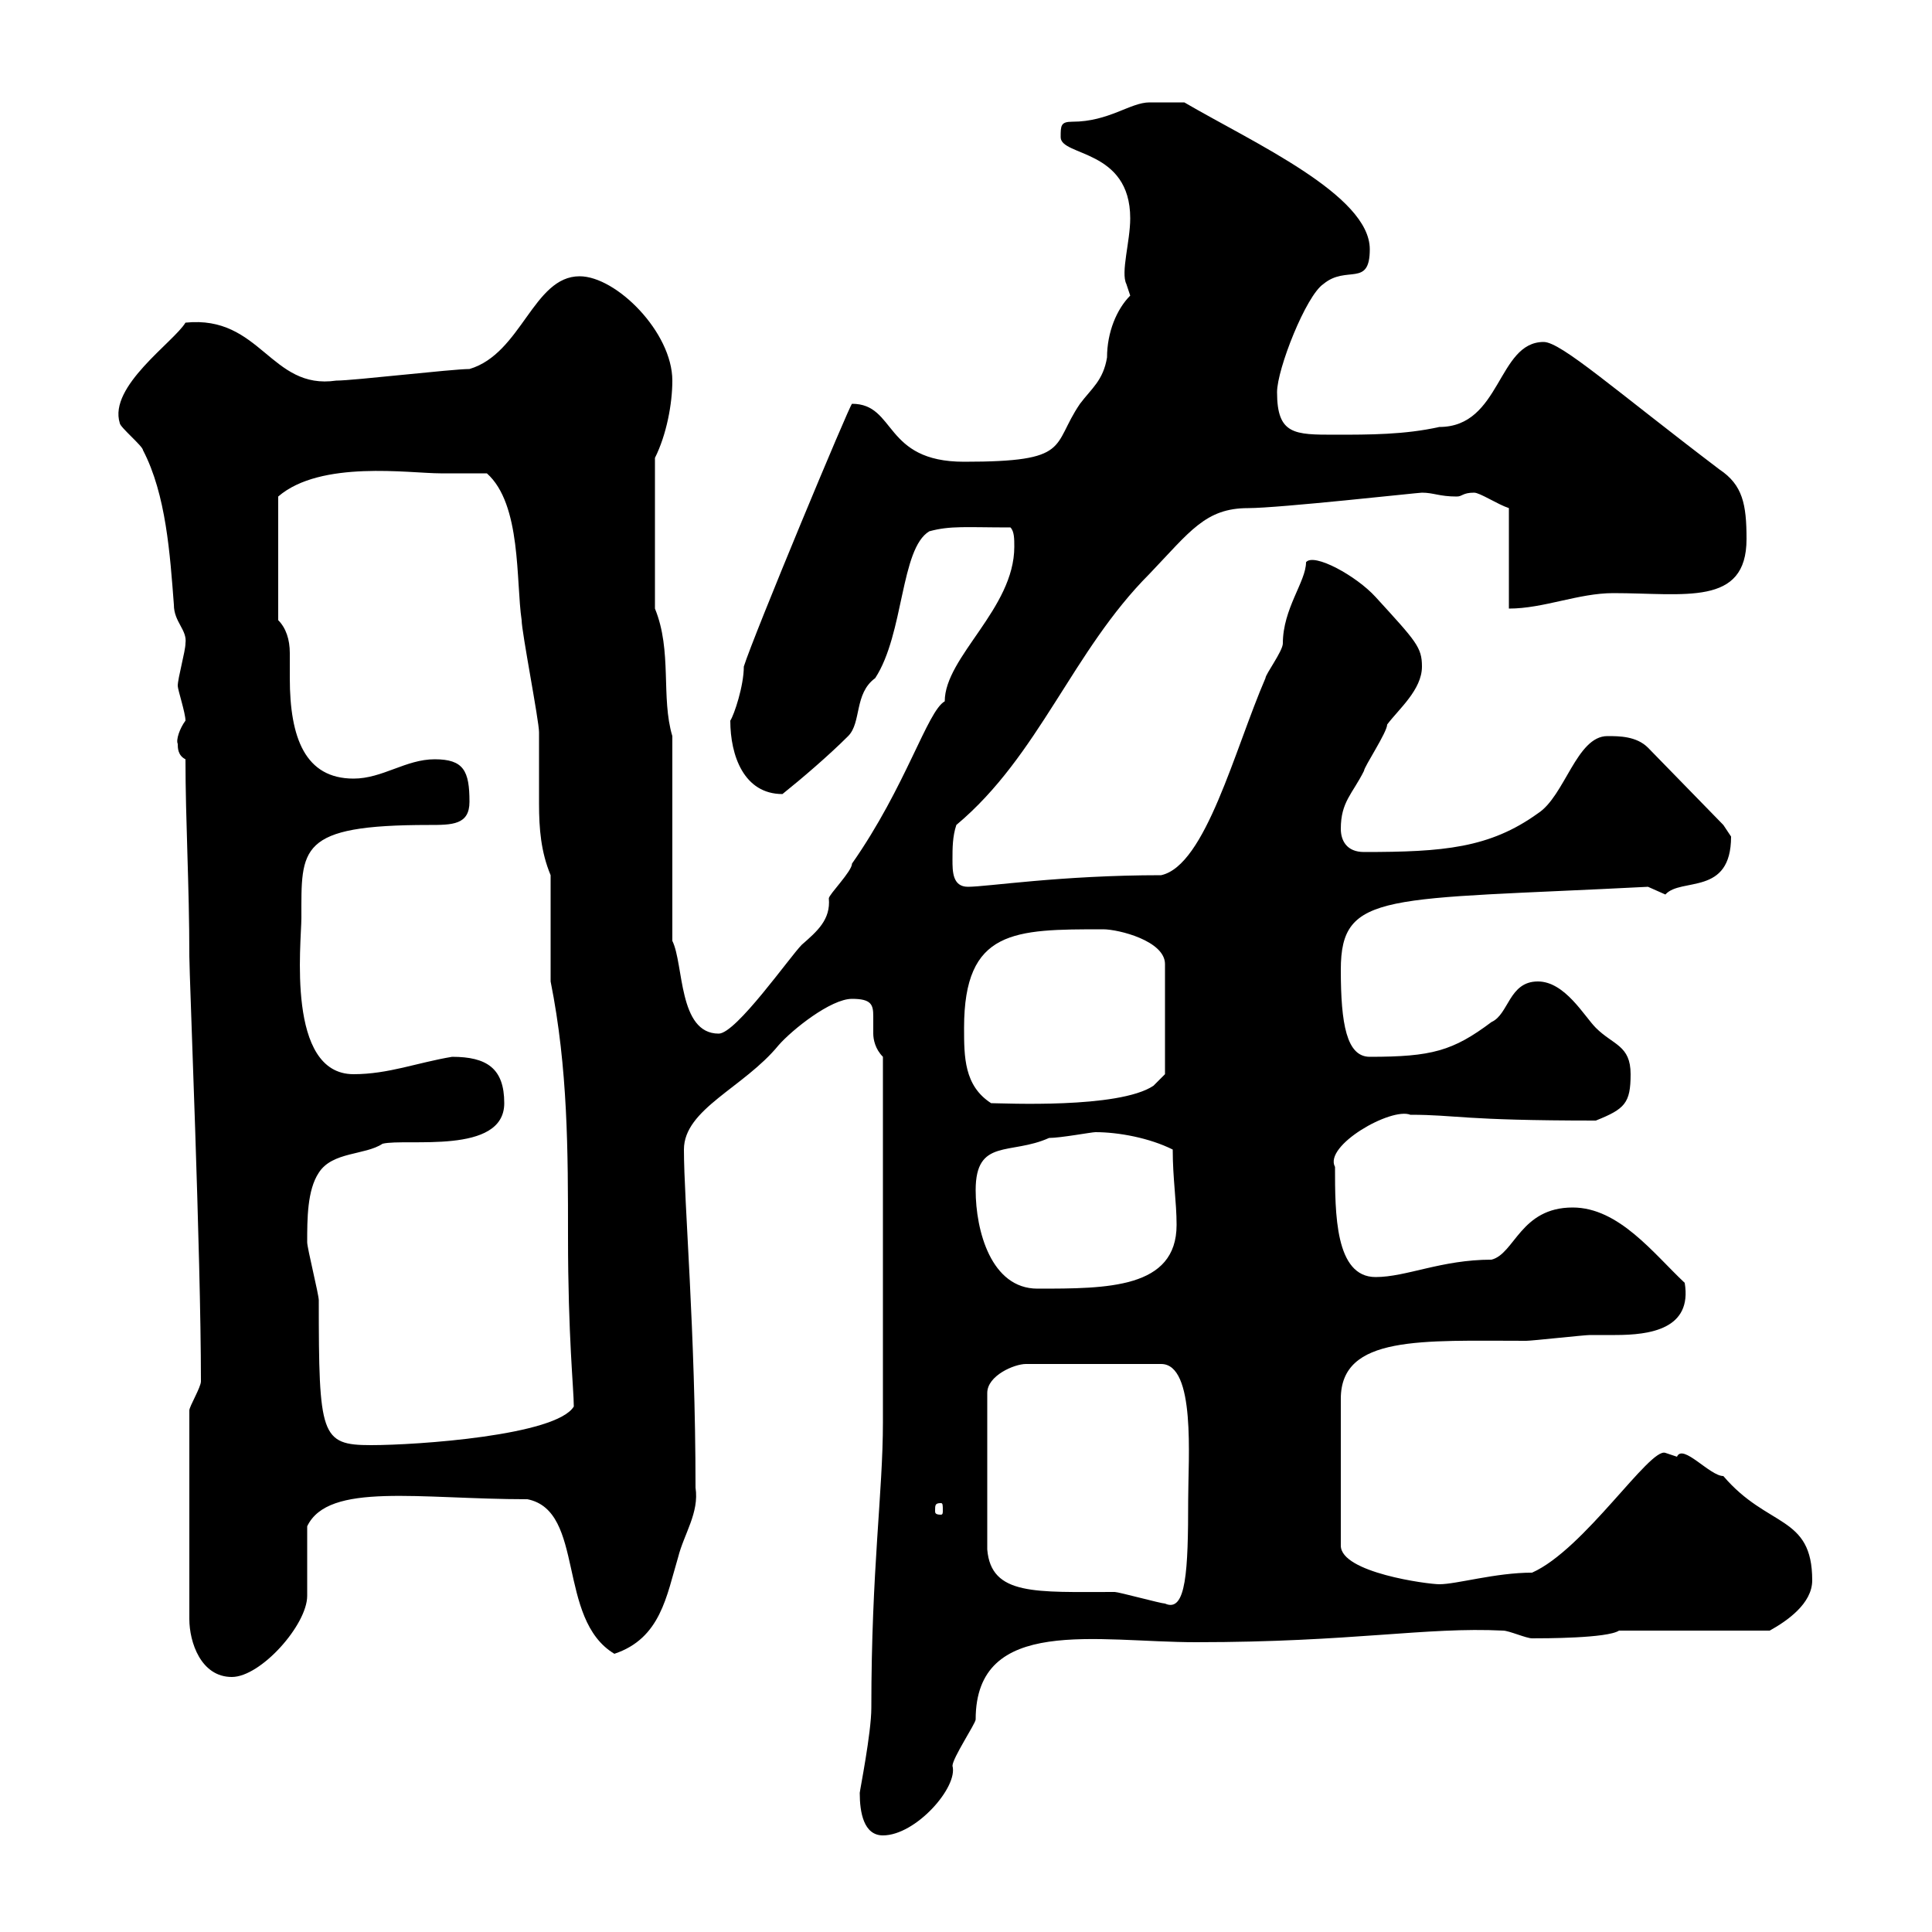 <svg xmlns="http://www.w3.org/2000/svg" xmlns:xlink="http://www.w3.org/1999/xlink" width="300" height="300"><path d="M133.50 278.40C133.50 281.40 134.10 285 137.10 285C142.20 285 148.80 277.50 147.90 274.20C147.90 273 151.50 267.60 151.50 267C151.50 250.80 170.40 255 185.70 255C210 255 221.40 252.60 233.40 253.20C234.30 253.20 237 254.40 237.90 254.40C239.70 254.40 249.60 254.40 251.40 253.20L274.80 253.20C277.50 251.70 281.40 249 281.40 245.40C281.40 235.20 274.50 237.30 267.60 229.20C265.50 229.20 261.30 224.10 260.40 226.20C260.40 226.20 258.60 225.60 258.60 225.60C256.20 224.70 246 240.60 237.90 244.20C232.20 244.20 226.20 246 223.50 246C221.70 246 208.20 244.20 208.20 240L208.20 217.20C208.20 207.30 220.80 208.20 237 208.20C237.90 208.20 246 207.30 246.90 207.30C247.80 207.30 249.30 207.30 250.80 207.30C256.20 207.30 262.80 206.40 261.60 199.20C256.80 194.70 251.40 187.50 244.20 187.50C236.10 187.50 235.20 194.70 231.60 195.60C223.80 195.60 218.40 198.30 213.60 198.30C207.30 198.30 207.30 188.40 207.30 181.20C205.50 177.90 216 171.90 219 173.10C226.20 173.10 226.80 174 247.80 174C252.30 172.20 253.20 171.30 253.20 166.80C253.20 162.30 250.50 162.30 247.80 159.60C246 157.80 243 152.40 238.80 152.40C234.30 152.40 234.30 157.50 231.60 158.70C225.60 163.20 222.30 164.10 212.70 164.10C209.10 164.10 208.20 159 208.20 150.60C208.20 138.30 215.10 139.80 255.90 137.70C255.90 137.70 258.60 138.90 258.60 138.90C261 136.20 268.80 139.20 268.80 129.90C268.80 129.90 267.60 128.10 267.60 128.10L255.90 116.10C254.10 114.30 251.40 114.30 249.60 114.30C244.80 114.30 243 123.60 238.80 126.30C231.30 131.70 224.10 132.30 211.80 132.30C209.10 132.30 208.20 130.50 208.20 128.70C208.20 124.50 210 123.30 211.80 119.70C211.80 119.10 215.40 113.70 215.40 112.50C217.20 110.10 220.80 107.10 220.80 103.50C220.80 100.50 219.90 99.60 213.60 92.70C210.60 89.40 204 85.80 202.80 87.30C202.80 90.30 199.20 94.50 199.20 99.90C199.20 101.10 196.50 104.70 196.50 105.30C191.70 116.40 187.20 134.40 180.30 135.90C164.70 135.90 153.30 137.70 150.30 137.70C147.90 137.70 147.90 135.30 147.90 133.50C147.90 131.70 147.90 129.90 148.50 128.10C161.40 117.30 166.50 101.10 178.50 89.10C184.80 82.50 187.20 78.90 193.80 78.90C198.60 78.90 220.20 76.50 220.80 76.50C222.60 76.50 223.50 77.10 226.20 77.10C227.10 77.10 227.10 76.50 228.90 76.50C229.80 76.50 232.50 78.30 234.30 78.90L234.30 94.50C239.70 94.50 245.10 92.10 250.50 92.10C261.60 92.10 271.20 94.20 271.20 83.70C271.20 78.30 270.60 75.30 267 72.90C250.80 60.60 242.40 53.10 239.70 53.10C232.50 53.10 233.10 66.30 223.50 66.30C218.10 67.50 212.70 67.50 207.30 67.50C201 67.50 198.30 67.50 198.30 60.90C198.30 57.30 202.80 45.90 205.50 44.10C209.10 41.10 212.70 44.70 212.70 38.70C212.70 30.30 194.70 22.20 183.90 15.90C183.60 15.90 179.10 15.90 178.50 15.90C175.50 15.90 172.20 18.90 166.50 18.90C164.70 18.90 164.70 19.50 164.70 21.30C164.70 24.30 175.50 23.10 175.50 33.90C175.50 37.50 174 42.30 174.90 44.10C174.90 44.10 175.50 45.90 175.50 45.90C173.40 48 171.90 51.60 171.90 55.50C171.30 59.10 169.50 60.30 167.70 62.70C163.20 69.30 166.50 71.70 149.70 71.70C137.10 71.70 139.20 62.70 132.30 62.70C132 62.70 117 98.70 115.50 103.50C115.50 106.50 114 111 113.40 111.90C113.40 117.30 115.50 123.30 121.50 123.30C124.50 120.90 128.70 117.30 131.70 114.30C133.80 112.20 132.60 107.70 135.90 105.30C140.40 98.40 139.80 85.20 144.30 82.50C147.60 81.60 150 81.90 156.90 81.90C157.50 82.50 157.50 83.70 157.50 84.90C157.50 94.50 146.70 102 146.70 108.90C144 110.40 140.70 122.10 132.30 134.10C132.30 135.30 128.70 138.90 128.70 139.50C129 142.80 126.90 144.60 124.50 146.70C122.70 148.50 114.30 160.50 111.60 160.50C105.30 160.50 106.20 149.70 104.40 146.10L104.40 114.30C102.60 108.30 104.40 101.10 101.70 94.50L101.70 71.10C103.50 67.50 104.40 62.70 104.40 59.10C104.40 51.60 95.70 42.90 90 42.90C82.80 42.90 81 54.90 72.90 57.30C70.20 57.30 54.90 59.10 52.20 59.10C42 60.60 40.50 48.90 28.80 50.10C27 53.10 16.80 60 18.60 65.70C18.60 66.30 22.20 69.30 22.20 69.90C25.80 76.80 26.40 86.10 27 93.90C27 96.60 29.10 97.80 28.80 99.90C28.80 101.10 27.60 105.30 27.60 106.50C27.60 107.10 28.80 110.70 28.80 111.90C27.90 113.10 27.30 114.90 27.60 115.50C27.60 116.10 27.60 117.30 28.80 117.90C28.80 127.50 29.40 137.40 29.40 148.50C29.40 151.50 31.20 194.70 31.20 214.50C31.20 215.40 29.40 218.40 29.40 219L29.40 251.40C29.40 255 31.20 260.40 36 260.40C40.50 260.40 47.70 252.30 47.70 247.80C47.70 246 47.70 238.80 47.70 237C51 230.10 65.10 232.80 81.90 232.80C90.90 234.60 86.40 251.40 95.40 256.80C102.60 254.40 103.50 247.80 105.30 241.80C106.20 238.20 108.60 234.90 108 231C108 206.70 106.20 186.60 106.20 178.50C106.20 172.20 115.50 168.90 120.90 162.30C123 159.90 129 155.10 132.30 155.10C135.30 155.10 135.60 156 135.60 157.80C135.60 158.70 135.60 159.30 135.60 160.50C135.60 161.40 135.90 162.90 137.10 164.10L137.10 220.80C137.10 231.90 135.30 243.60 135.30 265.20C135.30 269.10 133.50 278.10 133.50 278.40ZM184.50 232.80C184.50 243.90 184.20 250.50 180.90 249C180.30 249 173.70 247.20 173.10 247.20C160.80 247.20 153.90 247.80 153.30 240.60L153.30 216.30C153.30 213.60 157.50 211.80 159.30 211.80L180.30 211.80C185.70 211.80 184.50 226.50 184.50 232.80ZM146.10 233.40C146.40 233.40 146.40 233.70 146.40 234.60C146.40 234.90 146.40 235.20 146.10 235.20C145.20 235.20 145.20 234.90 145.20 234.60C145.20 233.70 145.20 233.40 146.10 233.40ZM47.70 192.90C47.70 189.30 47.70 184.80 49.50 182.10C51.60 178.80 56.70 179.40 59.40 177.60C63 176.70 78.30 179.40 78.30 171.30C78.30 165.90 75.60 164.10 70.20 164.10C64.80 165 60.30 166.80 54.90 166.80C44.40 166.80 46.80 146.40 46.80 142.50C46.80 131.70 46.20 128.10 66.60 128.10C70.20 128.10 72.90 128.10 72.90 124.50C72.90 119.70 72 117.90 67.50 117.90C63 117.90 59.40 120.90 54.90 120.90C47.40 120.90 45 114.60 45 105.30C45 104.10 45 102.90 45 101.40C45 99.30 44.40 97.50 43.20 96.30L43.20 77.10C49.80 71.40 63.60 73.50 68.40 73.50C69.30 73.50 74.70 73.50 75.60 73.50C81 78.30 80.10 90.30 81 96.30C81 98.10 83.70 111.90 83.70 113.70C83.70 114.90 83.70 116.40 83.70 117.90C83.70 120.30 83.70 122.70 83.70 124.80C83.70 128.70 84 132.30 85.50 135.90L85.50 152.40C88.20 165.90 88.20 178.80 88.20 192C88.20 207.60 89.10 215.70 89.10 218.40C86.40 222.90 64.80 224.40 57.60 224.40C49.80 224.40 49.50 222.90 49.50 201.90C49.50 201 47.70 193.80 47.70 192.90ZM151.50 184.80C151.50 176.70 156.90 179.40 162.90 176.70C164.70 176.70 169.50 175.80 170.10 175.80C173.70 175.80 178.50 176.70 182.10 178.50C182.10 183 182.70 186.60 182.70 190.20C182.70 200.10 171.90 200.10 161.10 200.10C153.90 200.10 151.50 191.10 151.50 184.80ZM149.70 159.60C149.70 144.30 157.50 144.30 171.30 144.30C173.70 144.30 180.90 146.10 180.90 149.70L180.90 166.80L179.10 168.60C173.70 172.20 155.70 171.30 153.90 171.30C149.70 168.60 149.70 164.10 149.70 159.60Z"/></svg>